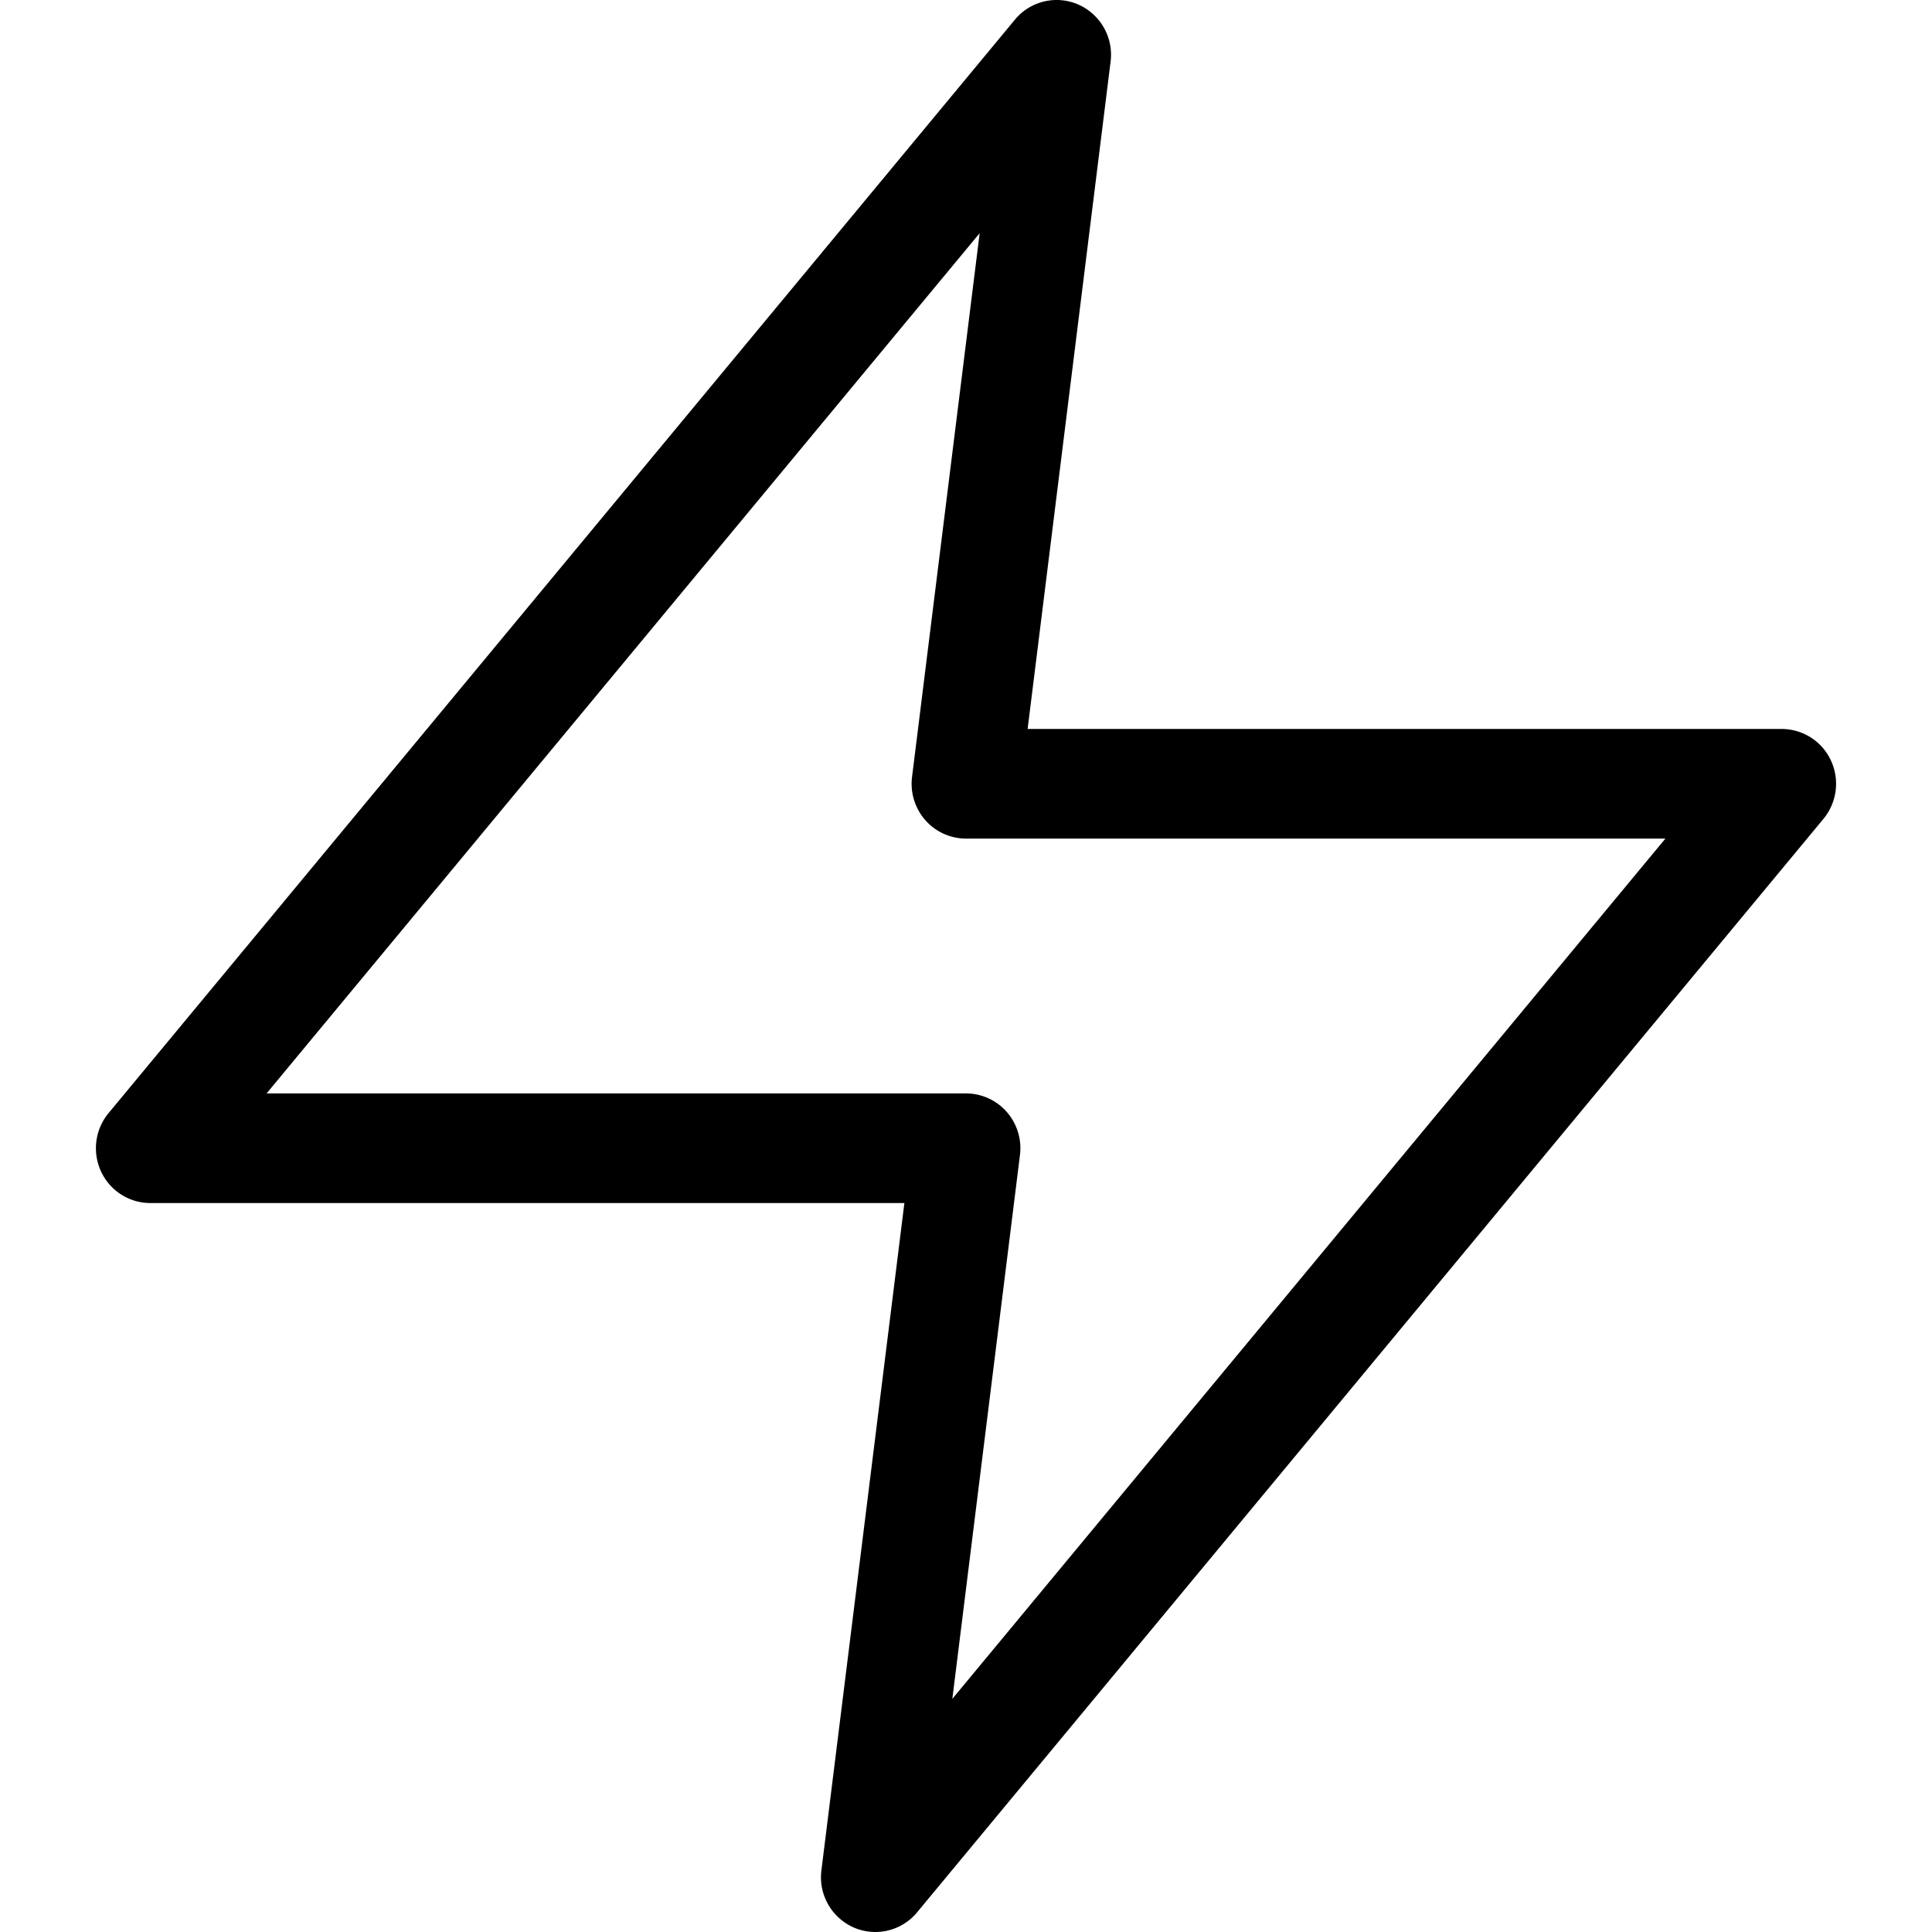 <svg preserveAspectRatio="xMidYMid meet" data-bbox="36.5 29.499 127 141.001" viewBox="36.5 29.499 127 141.001" height="200" width="200" xmlns="http://www.w3.org/2000/svg" data-type="color" role="presentation" aria-hidden="true" aria-label=""><defs><style>#comp-m8wrjptu12 svg [data-color="1"] {fill: #303030;}</style></defs>
    <g>
        <path d="M163.126 85.006a3.966 3.966 0 0 0-3.595-2.306h-55.034l6.056-48.703a4.005 4.005 0 0 0-2.355-4.166 3.947 3.947 0 0 0-4.629 1.104l-66.146 79.8a4.024 4.024 0 0 0-.549 4.259 3.966 3.966 0 0 0 3.595 2.306h55.034l-6.056 48.703a4.005 4.005 0 0 0 2.355 4.166 3.95 3.95 0 0 0 4.628-1.104l66.146-79.8a4.023 4.023 0 0 0 .55-4.259zm-64.123 68.477 4.935-39.686a4.023 4.023 0 0 0-.962-3.145 3.956 3.956 0 0 0-2.976-1.353H48.956l52.041-62.783-4.935 39.686a4.023 4.023 0 0 0 .962 3.145A3.956 3.956 0 0 0 100 90.7h51.044l-52.041 62.783z" fill="#000001" data-color="1"></path>
    </g>
</svg>